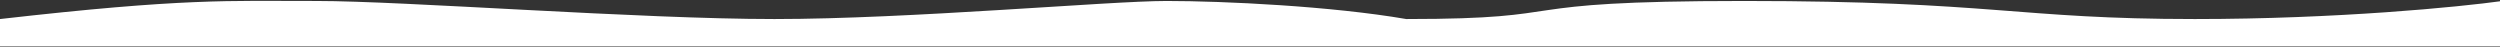 <svg width="2560" height="48" viewBox="0 0 2560 48" fill="none" xmlns="http://www.w3.org/2000/svg">
    <rect x="0" y="0" width="2560" height="48" fill="#333333" stroke="none"/>
    <path d="M0 19.5C189 -2 233.5 1 324 1C414.5 1 654.5 19.5 793 19.5C931.5 19.5 1135.7 1 1194.5 1C1253.3 1 1363.67 6.333 1440 19.5C1622.5 19.5 1530.5 1 1786 1C2041.5 1 2065.5 19.5 2247.5 19.5C2393.1 19.5 2518.17 7.167 2562.5 1V47.5H1440H0V19.5Z" fill="white"/>
</svg>

